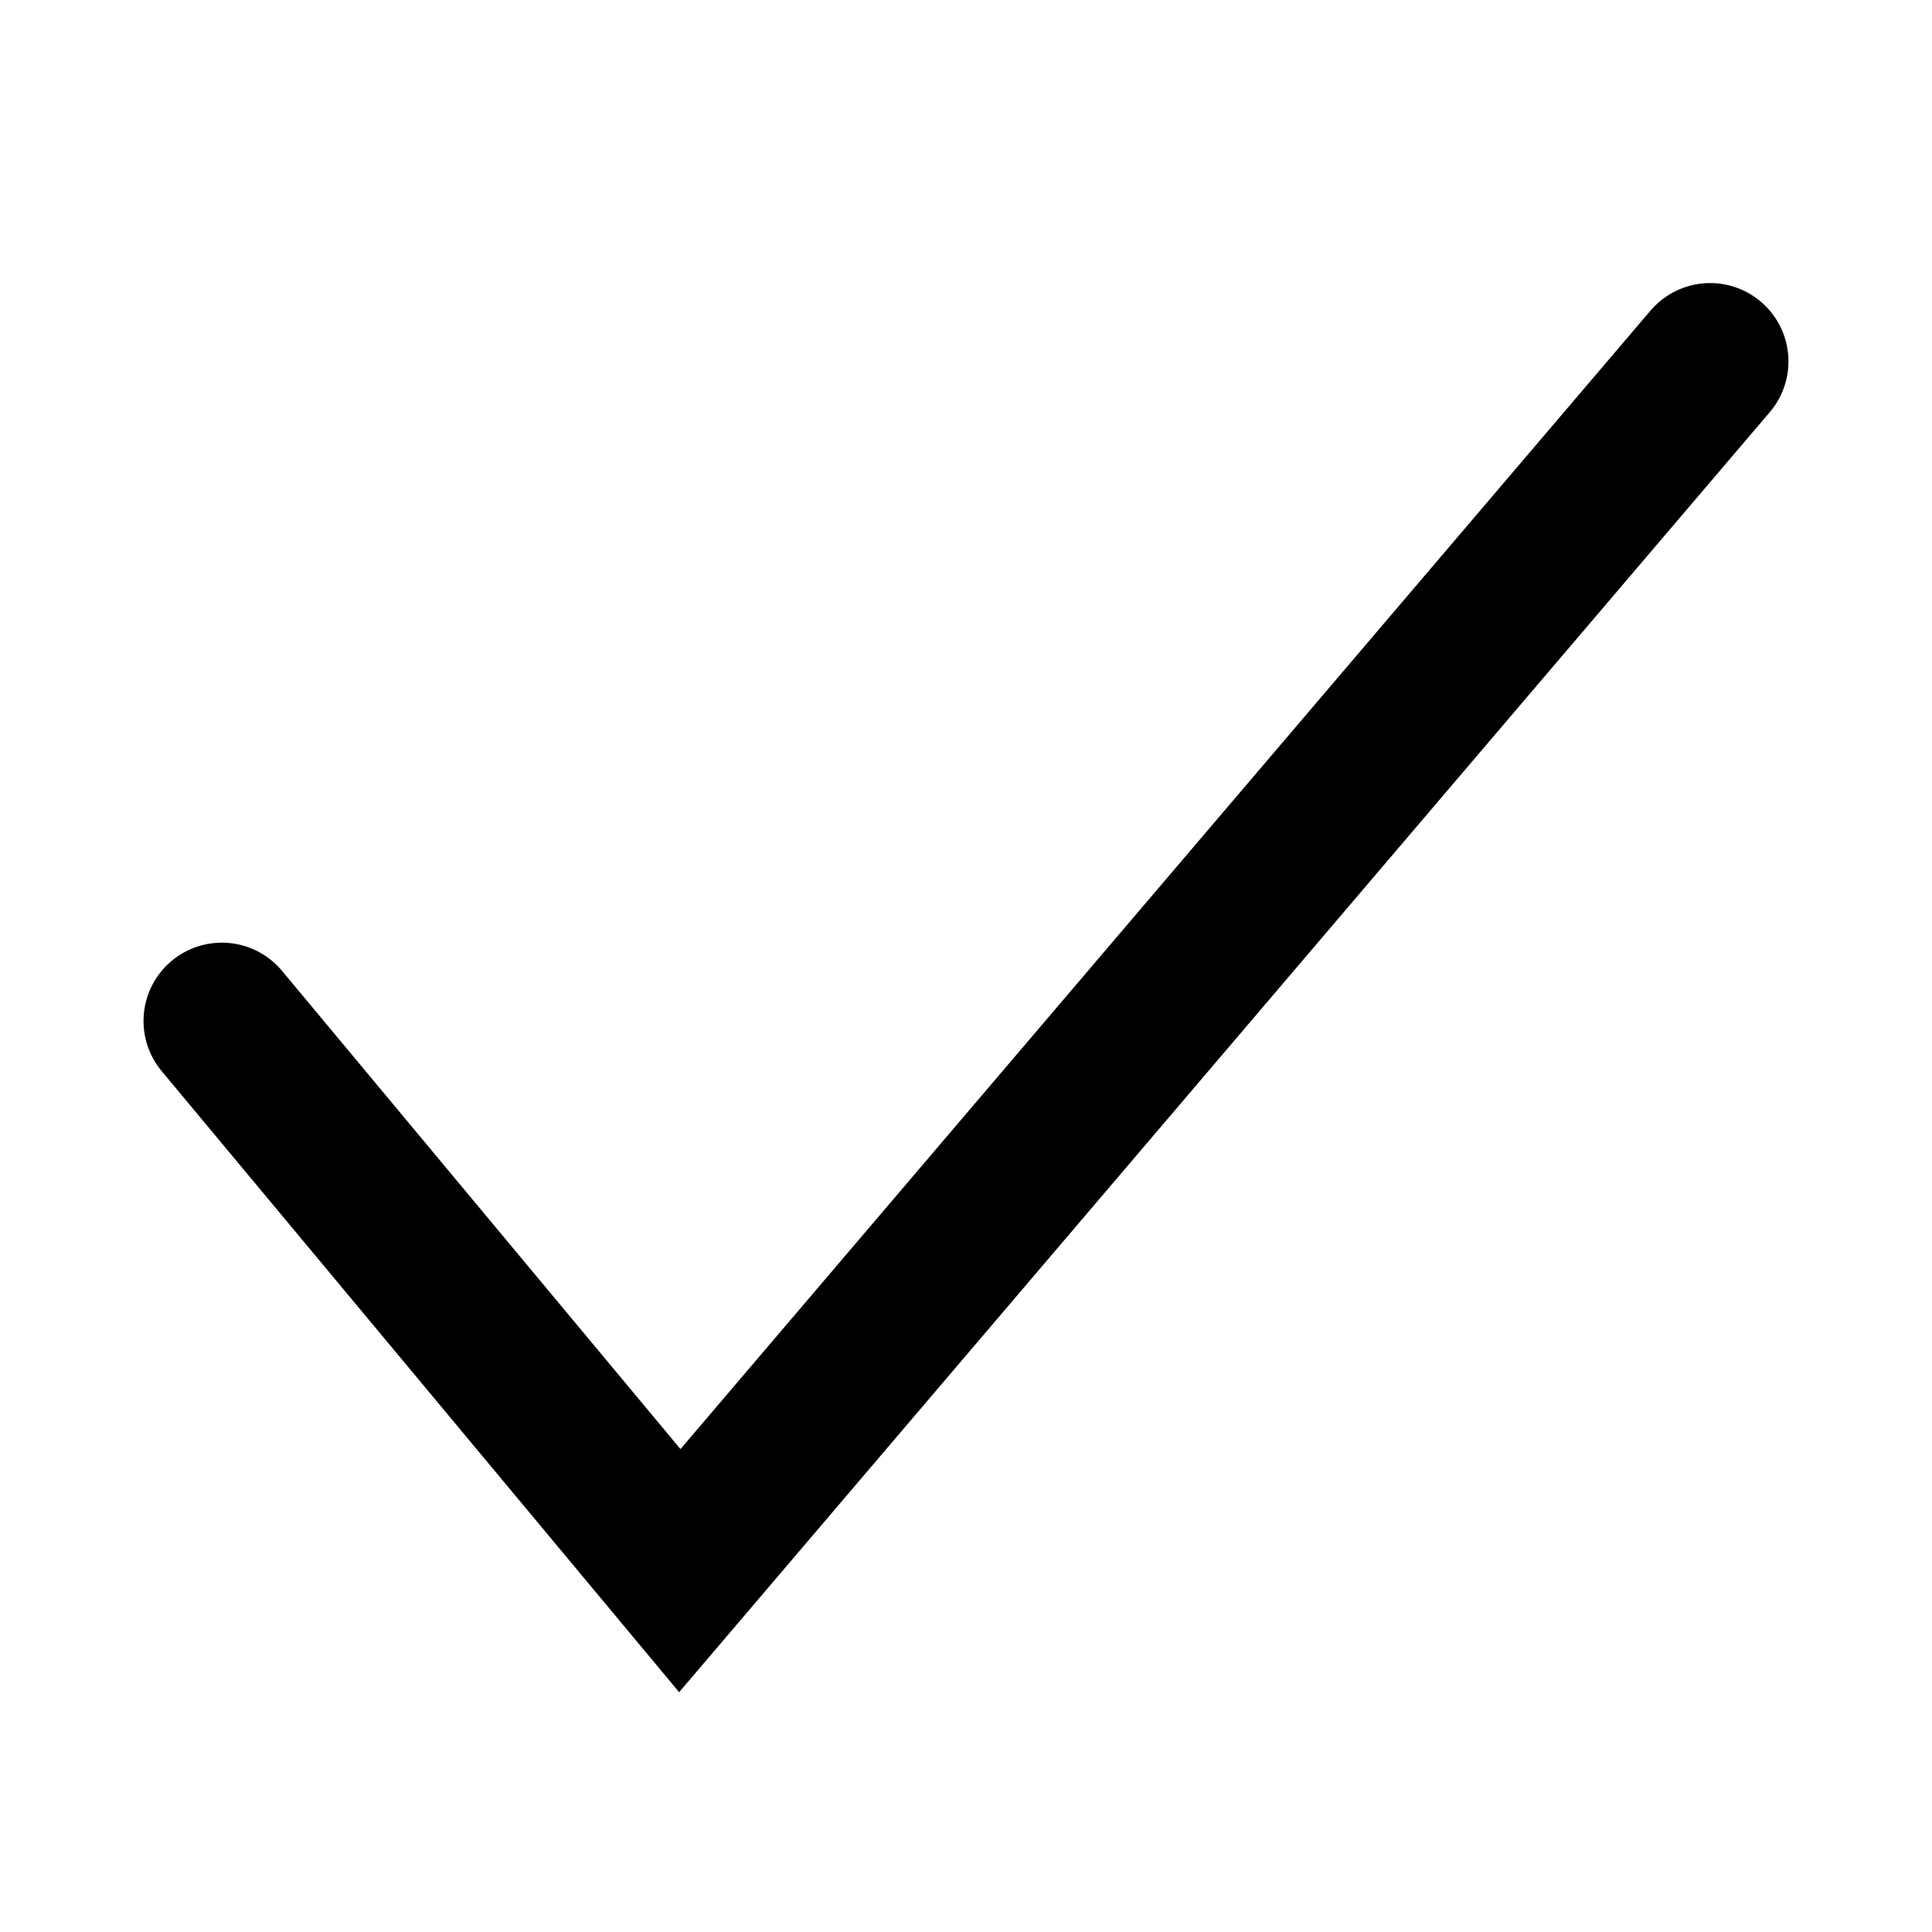 <svg xmlns="http://www.w3.org/2000/svg" viewBox="0 0 74 74" width="74" height="74">
  <polyline points="5 35.264 22.541 56.317 62.005 10" stroke="currentColor" stroke-width="6" fill="none" stroke-linecap="round" transform="translate(3.497, 3.842)"/>
</svg>
